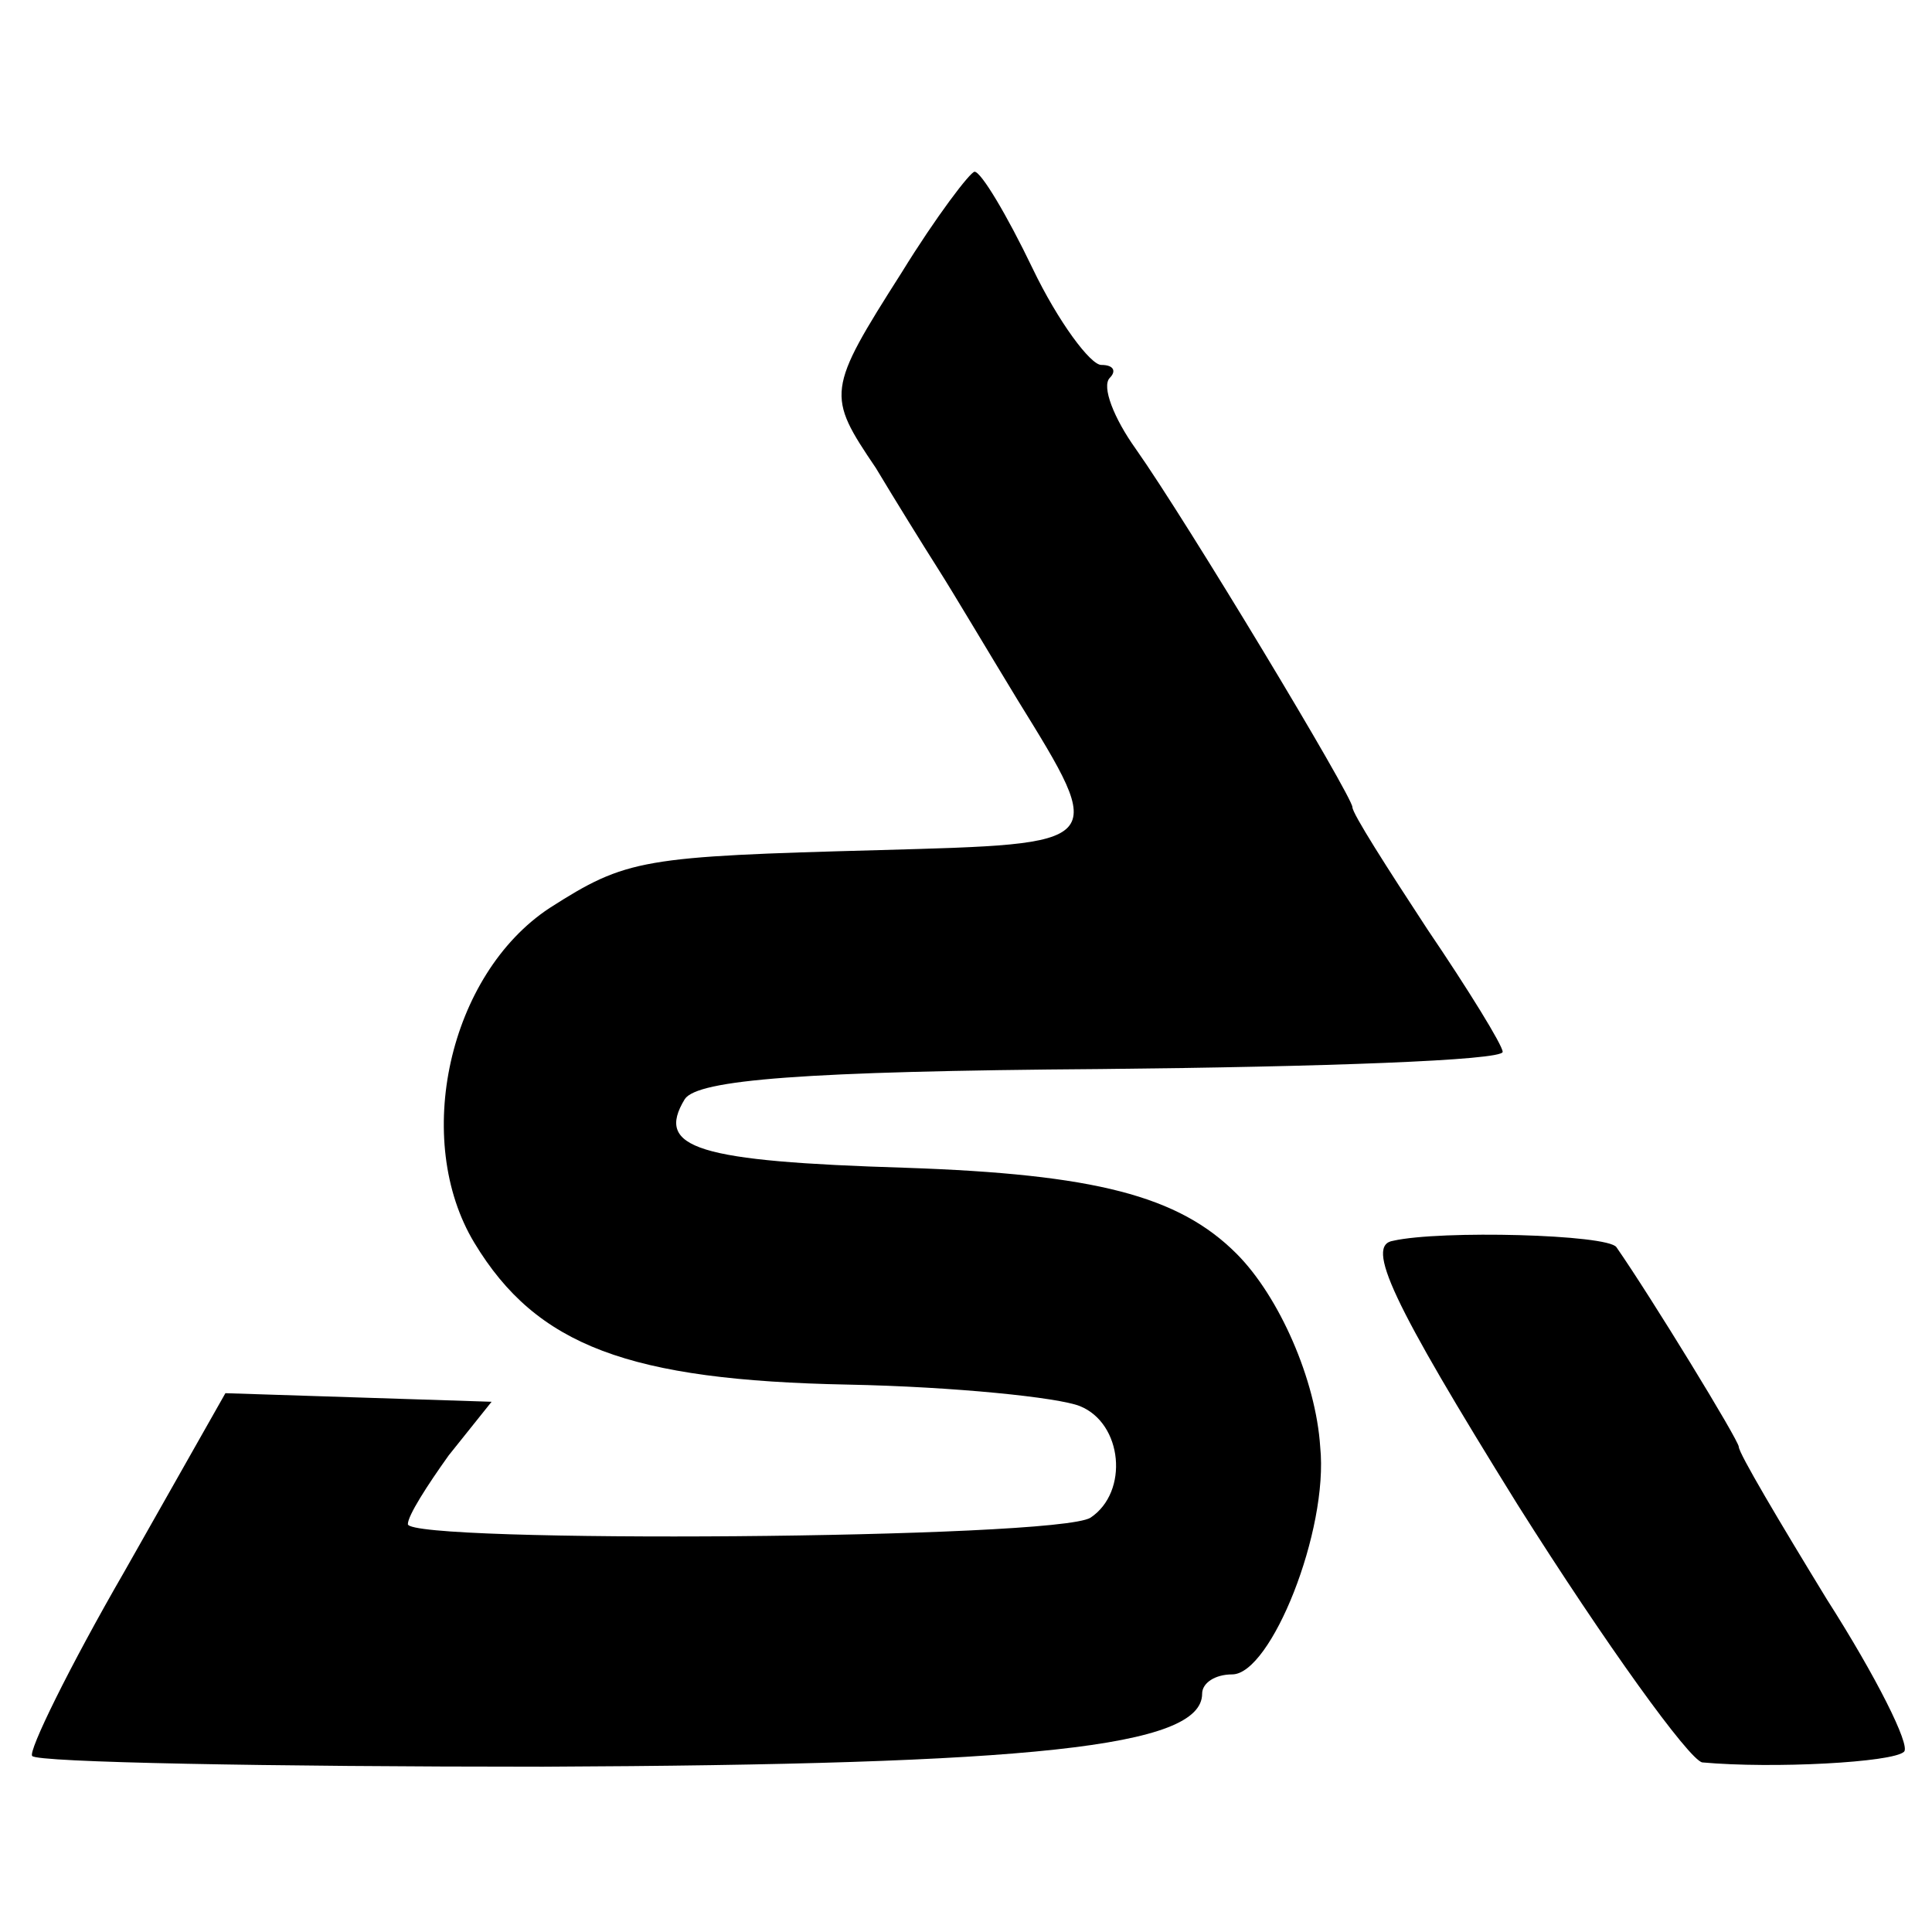 <?xml version="1.0" standalone="no"?>
<!DOCTYPE svg PUBLIC "-//W3C//DTD SVG 20010904//EN"
 "http://www.w3.org/TR/2001/REC-SVG-20010904/DTD/svg10.dtd">
<svg version="1.0" xmlns="http://www.w3.org/2000/svg"
 width="90pt" height="90pt" viewBox="0 0 90 90"
 preserveAspectRatio="xMidYMid meet">
<g transform="translate(0,90) scale(0.1,-0.1)"
fill="#000000" stroke="none">
<path d="M420 773 c-35 -55 -35 -57 -12 -91 9 -15 22 -36 29 -47 7 -11 23 -38
37 -61 42 -68 42 -67 -64 -70 -111 -3 -118 -4 -154 -27 -47 -31 -64 -108 -35
-156 29 -48 72 -64 174 -66 50 -1 98 -6 108 -10 20 -8 23 -40 5 -52 -16 -10
-318 -12 -318 -3 0 4 9 18 19 32 l20 25 -62 2 -62 2 -47 -83 c-26 -45 -45 -84
-43 -86 2 -3 110 -5 238 -5 227 1 307 9 307 34 0 5 6 9 14 9 18 0 45 67 41
106 -2 31 -19 70 -39 90 -27 27 -66 37 -154 40 -97 3 -117 9 -103 32 6 9 55
13 194 14 103 1 187 4 187 8 0 3 -16 29 -35 57 -19 29 -35 54 -35 57 0 5 -77
133 -101 167 -10 14 -16 29 -12 33 3 3 2 6 -4 6 -5 0 -20 20 -32 45 -12 25
-24 45 -27 45 -2 0 -18 -21 -34 -47z"/>
<path d="M649 322 c-13 -2 -1 -28 58 -123 41 -65 80 -119 86 -120 33 -3 89 0
94 5 3 3 -13 35 -36 71 -22 36 -41 68 -41 71 0 3 -41 70 -57 93 -4 6 -82 8
-104 3z"/>
</g>
</svg>
